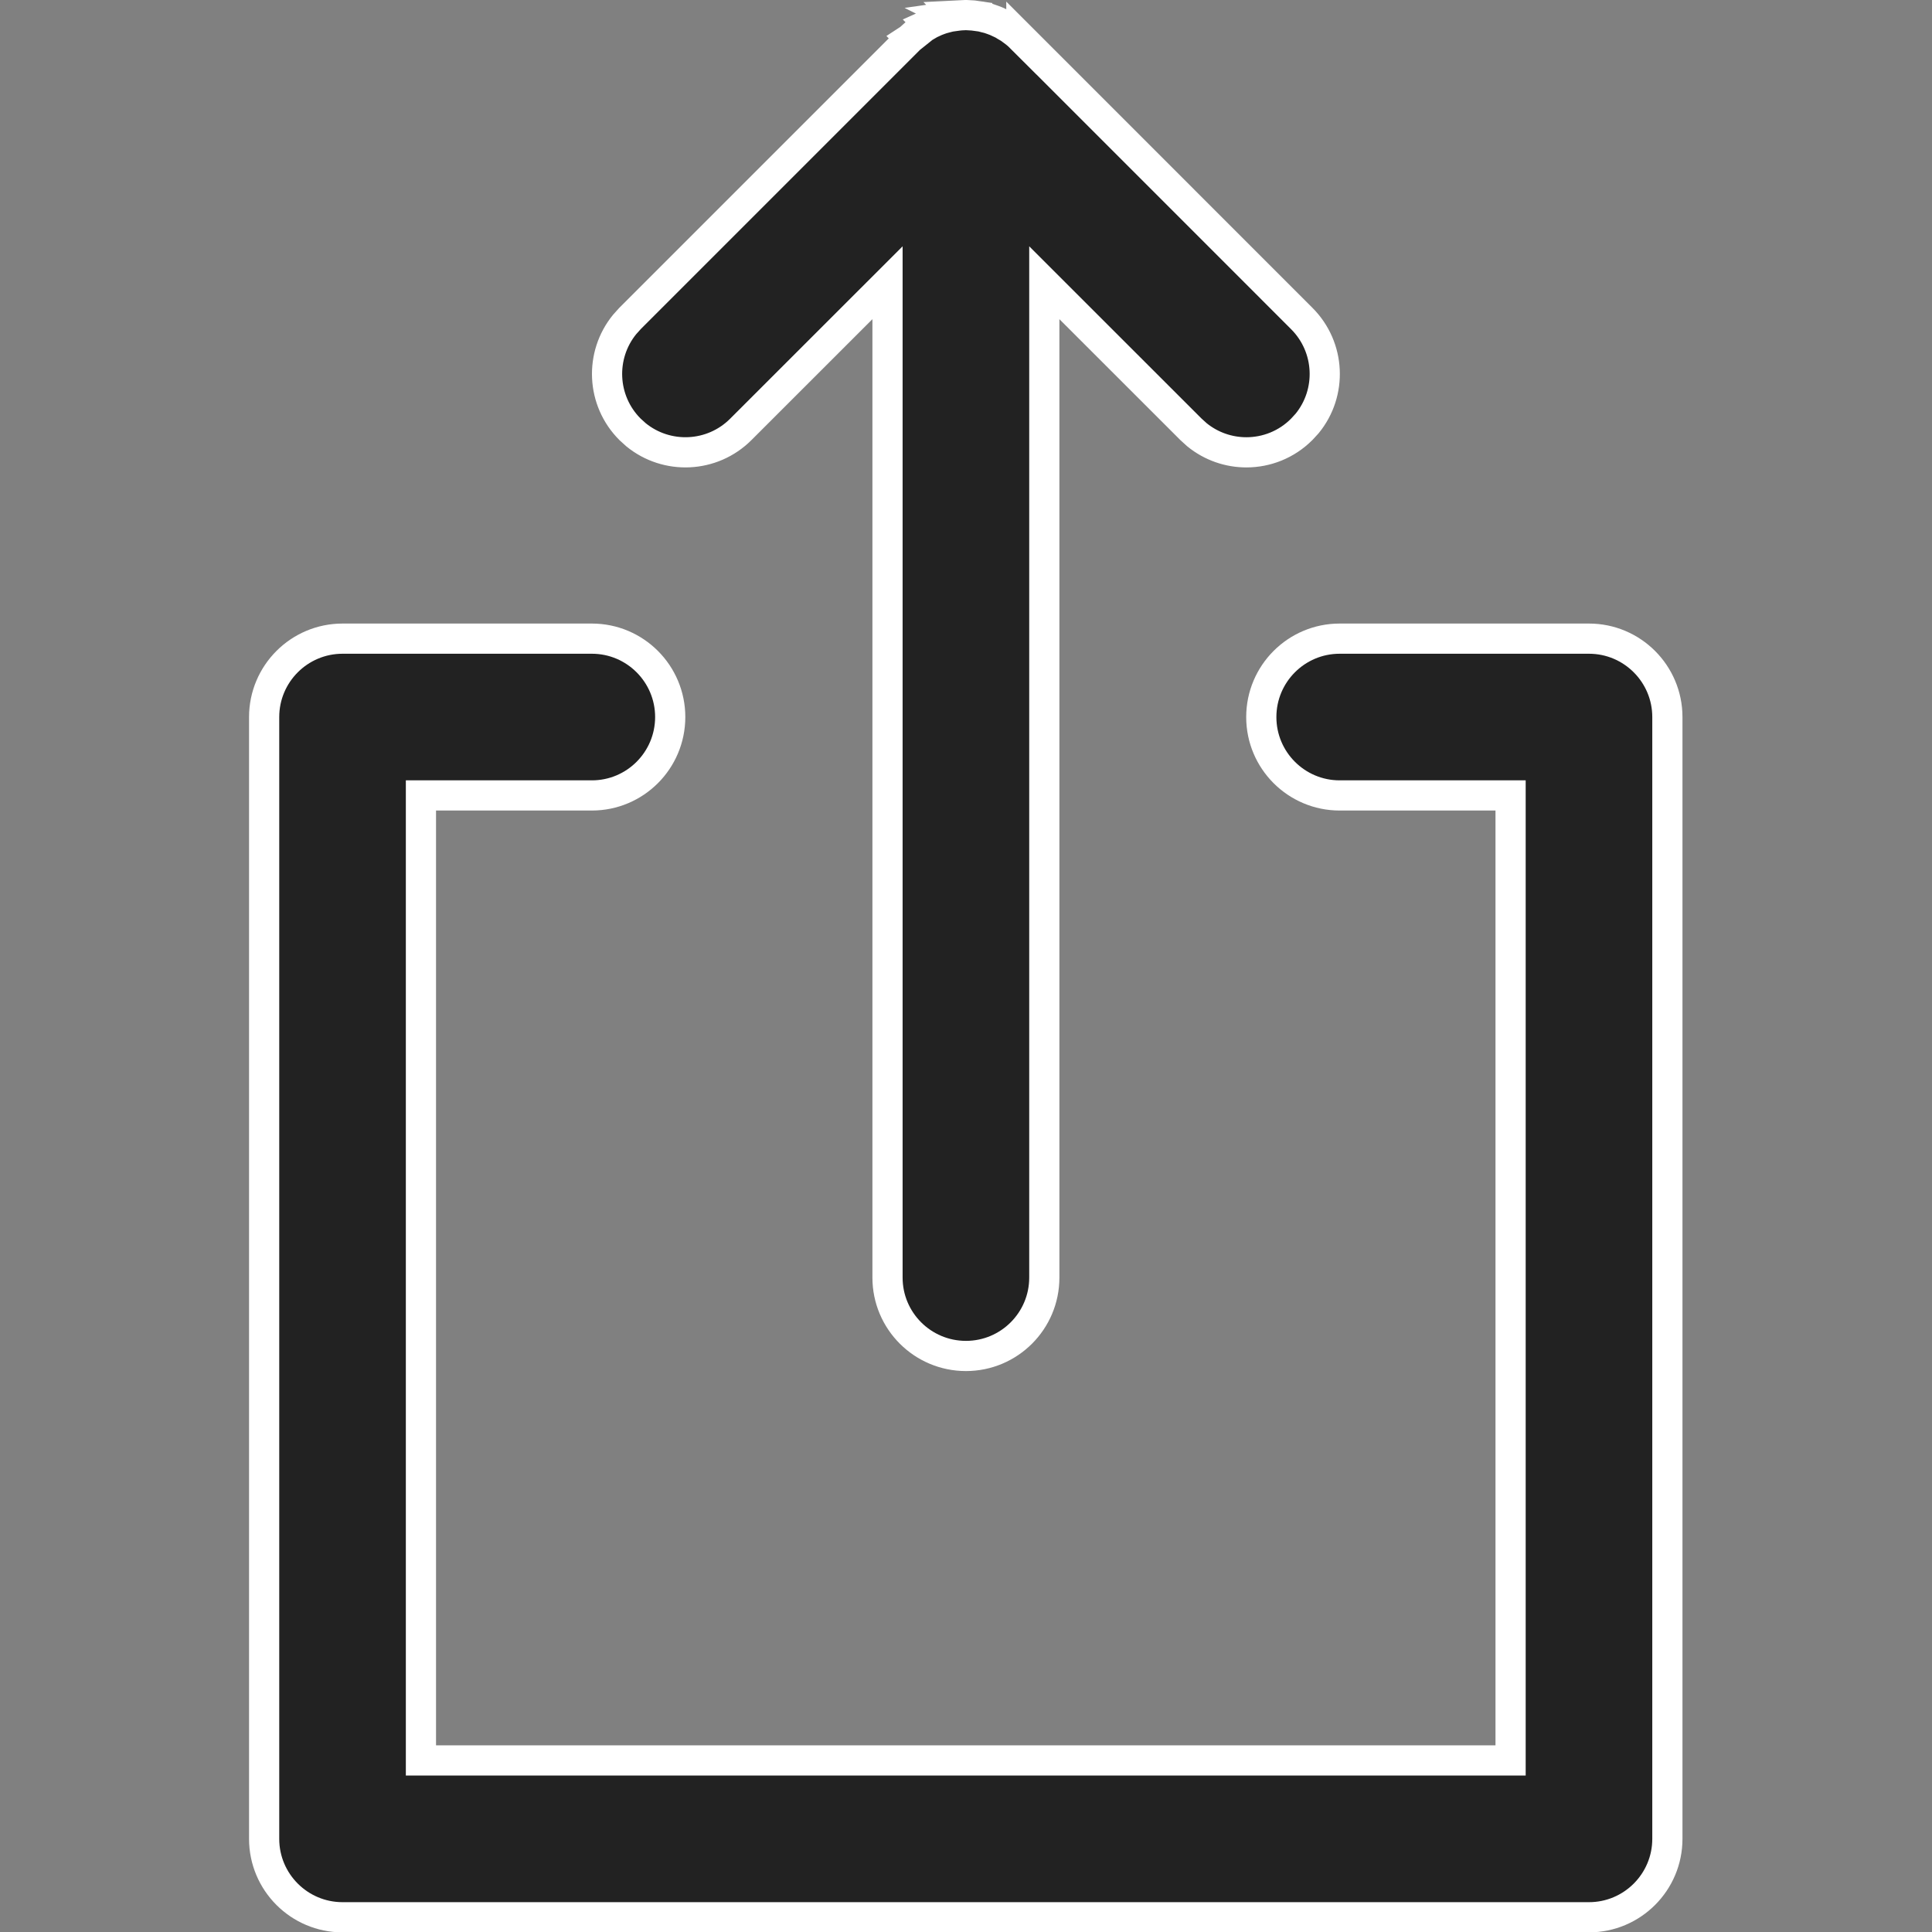 <?xml version="1.0" encoding="UTF-8"?>
<svg xmlns="http://www.w3.org/2000/svg" width="32" height="32" viewBox="0 0 32 32" fill="none">
  <rect x="0" y="0" width="32" height="32" fill="#808080" stroke="none"/>
  <g clip-path="url(#clip0_2314_23102)">
    <path d="M15.99 0.25H16.006L16.127 0.257C16.145 0.259 16.146 0.259 16.186 0.265V0.266L16.253 0.275L16.319 0.292L16.376 0.306L16.439 0.328H16.439L16.495 0.349L16.553 0.376H16.554L16.61 0.403L16.663 0.435L16.664 0.436L16.719 0.468L16.777 0.511L16.821 0.544C16.855 0.571 16.887 0.601 16.917 0.631V0.63L21.561 5.275C22.037 5.751 22.067 6.503 21.651 7.013L21.561 7.111C21.308 7.365 20.976 7.492 20.644 7.492C20.352 7.492 20.062 7.394 19.824 7.2L19.726 7.111L17.297 4.683V21.161C17.297 21.878 16.716 22.459 15.999 22.459C15.282 22.459 14.7 21.878 14.7 21.161V4.683L12.271 7.111C11.796 7.587 11.043 7.617 10.533 7.2L10.435 7.111C9.96 6.636 9.93 5.884 10.346 5.374L10.435 5.275L15.07 0.64L15.075 0.636L15.074 0.635C15.077 0.633 15.081 0.63 15.084 0.627L15.176 0.544C15.188 0.534 15.191 0.531 15.222 0.509L15.223 0.51C15.254 0.487 15.262 0.479 15.277 0.469L15.335 0.435V0.434C15.365 0.415 15.373 0.411 15.387 0.403L15.386 0.402L15.446 0.375L15.502 0.349L15.56 0.327C15.591 0.316 15.604 0.311 15.62 0.306L15.621 0.307L15.68 0.291H15.681L15.744 0.275H15.745C15.762 0.272 15.776 0.271 15.812 0.266L15.81 0.265C15.852 0.259 15.852 0.259 15.871 0.257L15.87 0.256L15.99 0.25Z" fill="#222222" stroke="white" stroke-width="0.5"></path>
    <path d="M5.674 10.578H9.803C10.52 10.578 11.101 11.16 11.101 11.877C11.1 12.594 10.52 13.175 9.803 13.175H6.972V29.158H25.02V13.175H22.189C21.473 13.175 20.891 12.594 20.891 11.877C20.891 11.16 21.472 10.578 22.189 10.578H26.318C27.035 10.578 27.617 11.16 27.617 11.877V30.457C27.617 31.174 27.035 31.756 26.318 31.756H5.674C4.957 31.756 4.375 31.174 4.375 30.457V11.877C4.375 11.16 4.957 10.578 5.674 10.578Z" fill="#222222" stroke="white" stroke-width="0.5"></path>
  </g>
  <defs>
    <clipPath id="clip0_2314_23102">
      <rect width="32" height="32" fill="white"></rect>
    </clipPath>
  </defs>
</svg>
